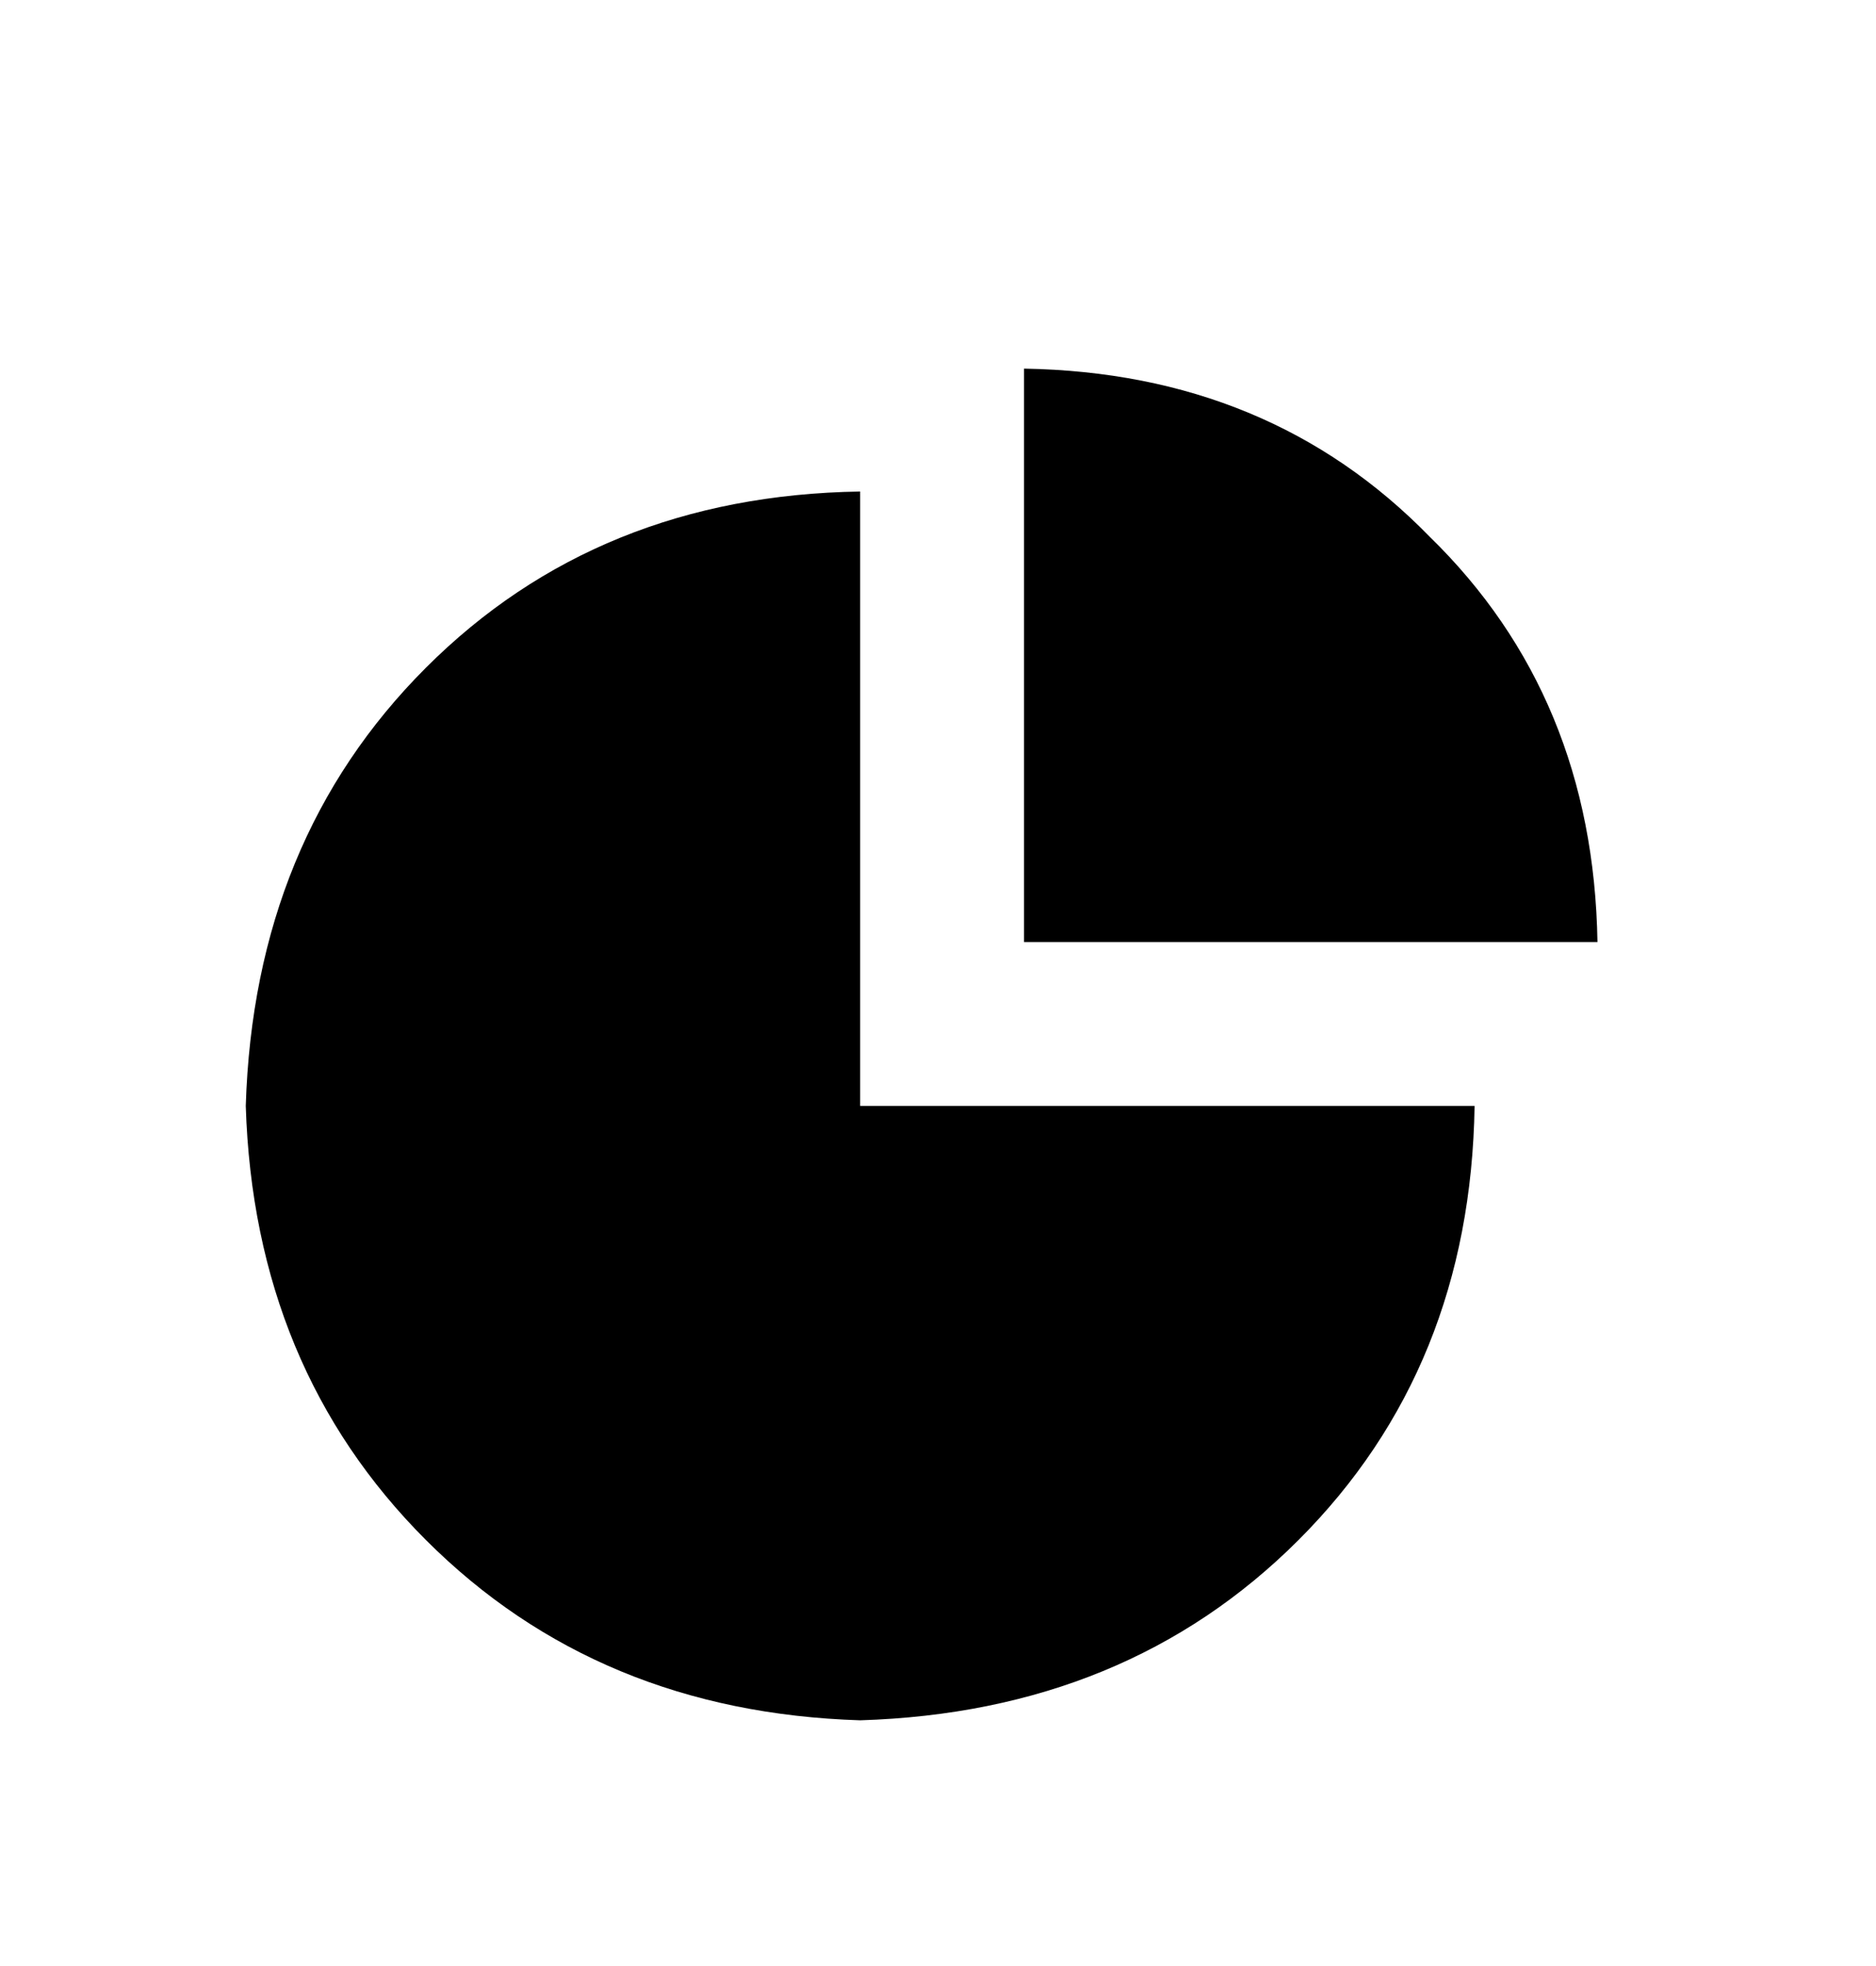 <svg width="458" height="480" viewBox="0 0 458 480" xmlns="http://www.w3.org/2000/svg" ><title>chart-pie</title><path d="M210 420q65-2 107-44 42-42 43-106l-150 0 0-150q-64 1-106 43-42 42-44 107 2 64 44 106 42 42 106 44l0 0z m40-190l140 0q-1-60-41-99-39-40-99-41l0 140z" /></svg>
